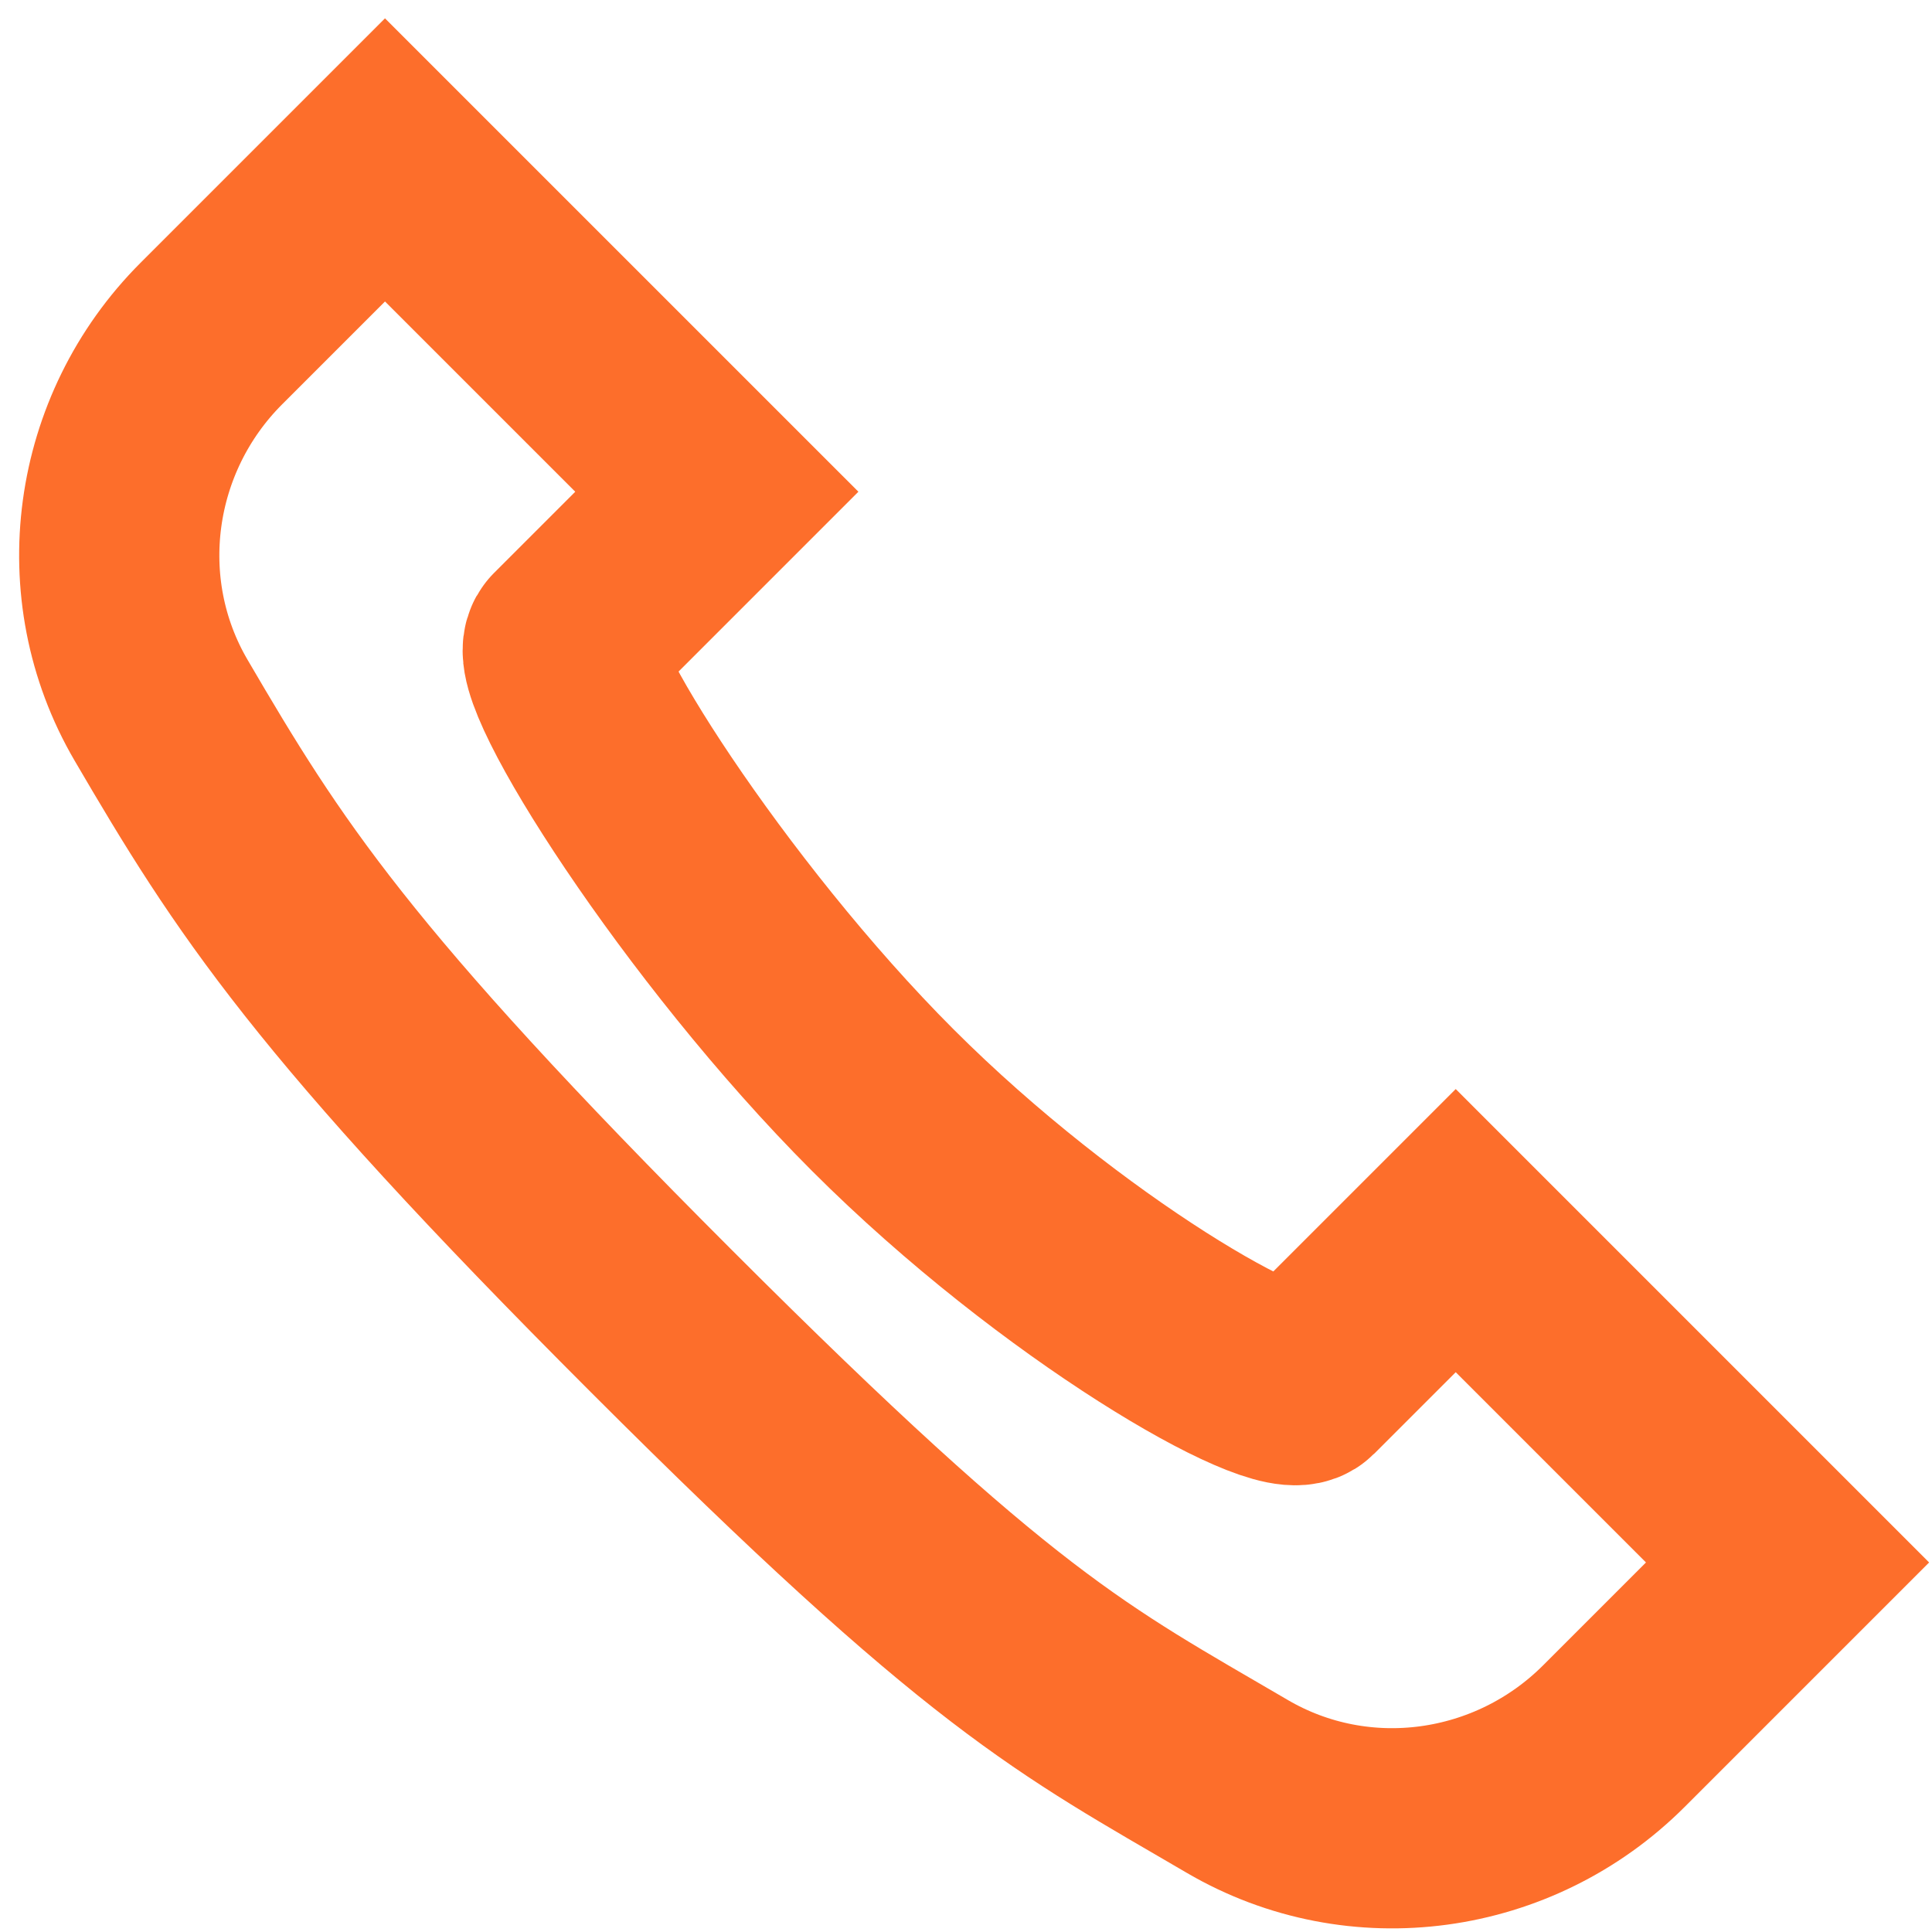 <svg width="73" height="73" viewBox="0 0 73 73" fill="none" xmlns="http://www.w3.org/2000/svg">
<path d="M14.547 6.042L27.085 18.58L21.339 24.326C20.508 25.157 26.608 34.819 33.357 41.569C40.106 48.318 48.427 53.076 49.258 52.245L55.004 46.499L67.542 59.037L60.981 65.598C57.209 69.37 51.356 70.196 46.747 67.497C40.465 63.822 37.536 62.465 24.998 49.927C12.46 37.389 9.762 33.119 6.087 26.836C3.394 22.233 4.214 16.375 7.986 12.603L14.547 6.042Z" stroke="#FD6E2B" stroke-width="7.565" stroke-linecap="square"/>
</svg>
